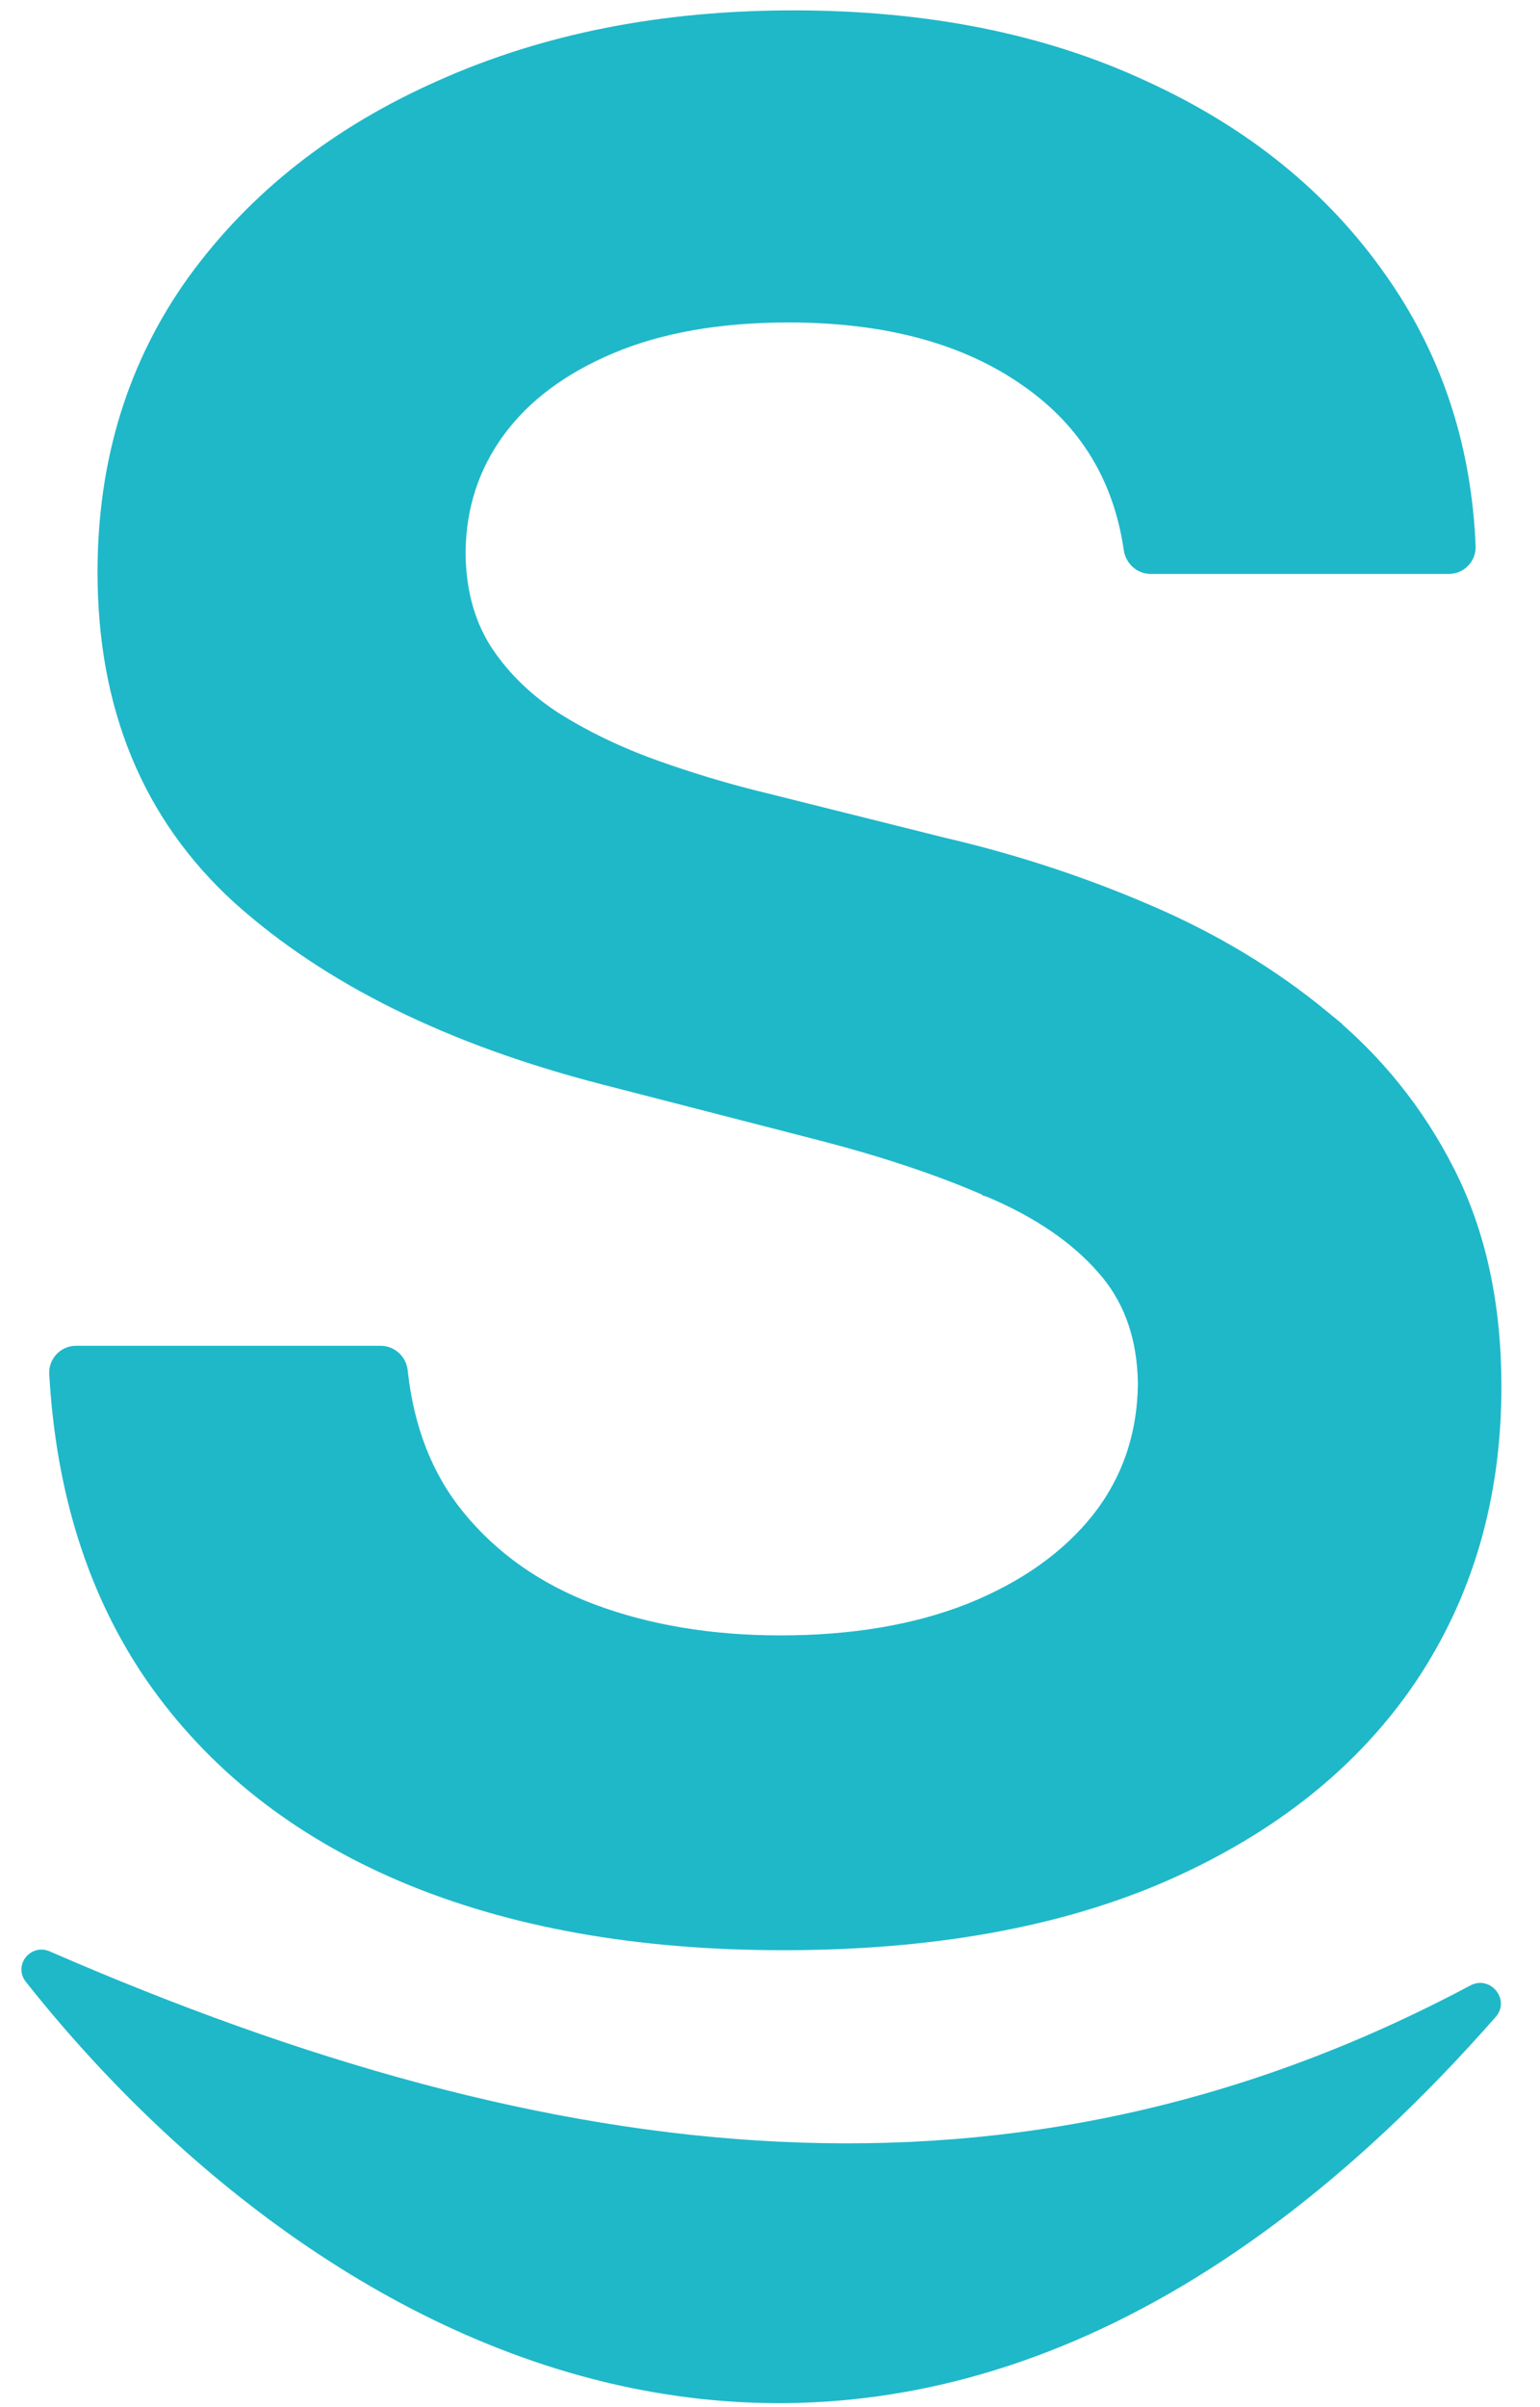 <svg width="114" height="178" viewBox="0 0 114 178" fill="none" xmlns="http://www.w3.org/2000/svg">
<path d="M58.712 1.267C68.526 1.267 77.149 2.978 84.567 6.415C92.025 9.804 97.895 14.537 102.159 20.615L102.536 21.158C106.375 26.802 108.44 33.224 108.734 40.411C108.769 41.261 108.082 41.949 107.247 41.949H85.192C84.421 41.949 83.794 41.368 83.686 40.629C82.915 35.325 80.385 31.18 76.084 28.161L76.082 28.16C71.578 24.968 65.69 23.35 58.377 23.35C53.233 23.35 48.847 24.126 45.209 25.661C41.559 27.2 38.796 29.276 36.89 31.875C34.985 34.473 34.01 37.438 33.966 40.784C33.967 43.565 34.596 45.951 35.835 47.962L36.084 48.34C37.356 50.215 39.032 51.827 41.118 53.178L41.972 53.697C43.994 54.884 46.205 55.904 48.606 56.756C51.02 57.613 53.451 58.35 55.898 58.968L56.948 59.225L56.953 59.227L69.837 62.448L70.813 62.68C75.684 63.87 80.378 65.435 84.894 67.376H84.893C89.768 69.453 94.129 72.073 97.973 75.239H97.972C101.875 78.416 104.964 82.253 107.233 86.747C109.513 91.261 110.644 96.533 110.644 102.549C110.644 110.696 108.56 117.891 104.381 124.113L104.38 124.114C100.202 130.291 94.169 135.114 86.309 138.592L86.307 138.593C78.484 142.03 69.034 143.738 57.973 143.738C47.225 143.738 37.867 142.075 29.915 138.731L29.914 138.73C22.002 135.385 15.792 130.493 11.301 124.052L11.3 124.05C7.021 117.849 4.642 110.36 4.145 101.603C4.096 100.744 4.785 100.035 5.634 100.035H28.174C28.962 100.035 29.601 100.642 29.683 101.406C30.145 105.704 31.563 109.285 33.92 112.17C36.456 115.274 39.759 117.597 43.845 119.135H43.846C47.99 120.678 52.63 121.454 57.772 121.454C63.139 121.454 67.818 120.656 71.82 119.073C75.872 117.443 79.018 115.208 81.282 112.378C83.535 109.518 84.688 106.183 84.734 102.354L84.715 101.71C84.559 98.522 83.549 95.901 81.704 93.816L81.7 93.813C79.703 91.512 76.886 89.582 73.222 88.037L73.215 88.035V88.034C69.576 86.436 65.305 85.013 60.401 83.764L60.4 83.763L44.755 79.735C33.377 76.812 24.345 72.372 17.689 66.395L17.686 66.393C11.034 60.334 7.72 52.292 7.72 42.322C7.72 34.124 9.941 26.924 14.394 20.745L14.396 20.743C18.885 14.577 24.978 9.802 32.66 6.413C40.342 2.979 49.029 1.267 58.712 1.267Z" fill="#1EB8C9" stroke="#1EB8C9"/>
<path d="M109.088 147.282C75.249 165.305 40.939 161.077 3.479 144.782C2.536 144.372 1.665 145.456 2.303 146.262C24.324 174.067 67.139 198.025 110.353 148.832C111.09 147.993 110.074 146.756 109.088 147.282Z" fill="#1EB8C9" stroke="#1EB8C9"/>
</svg>

